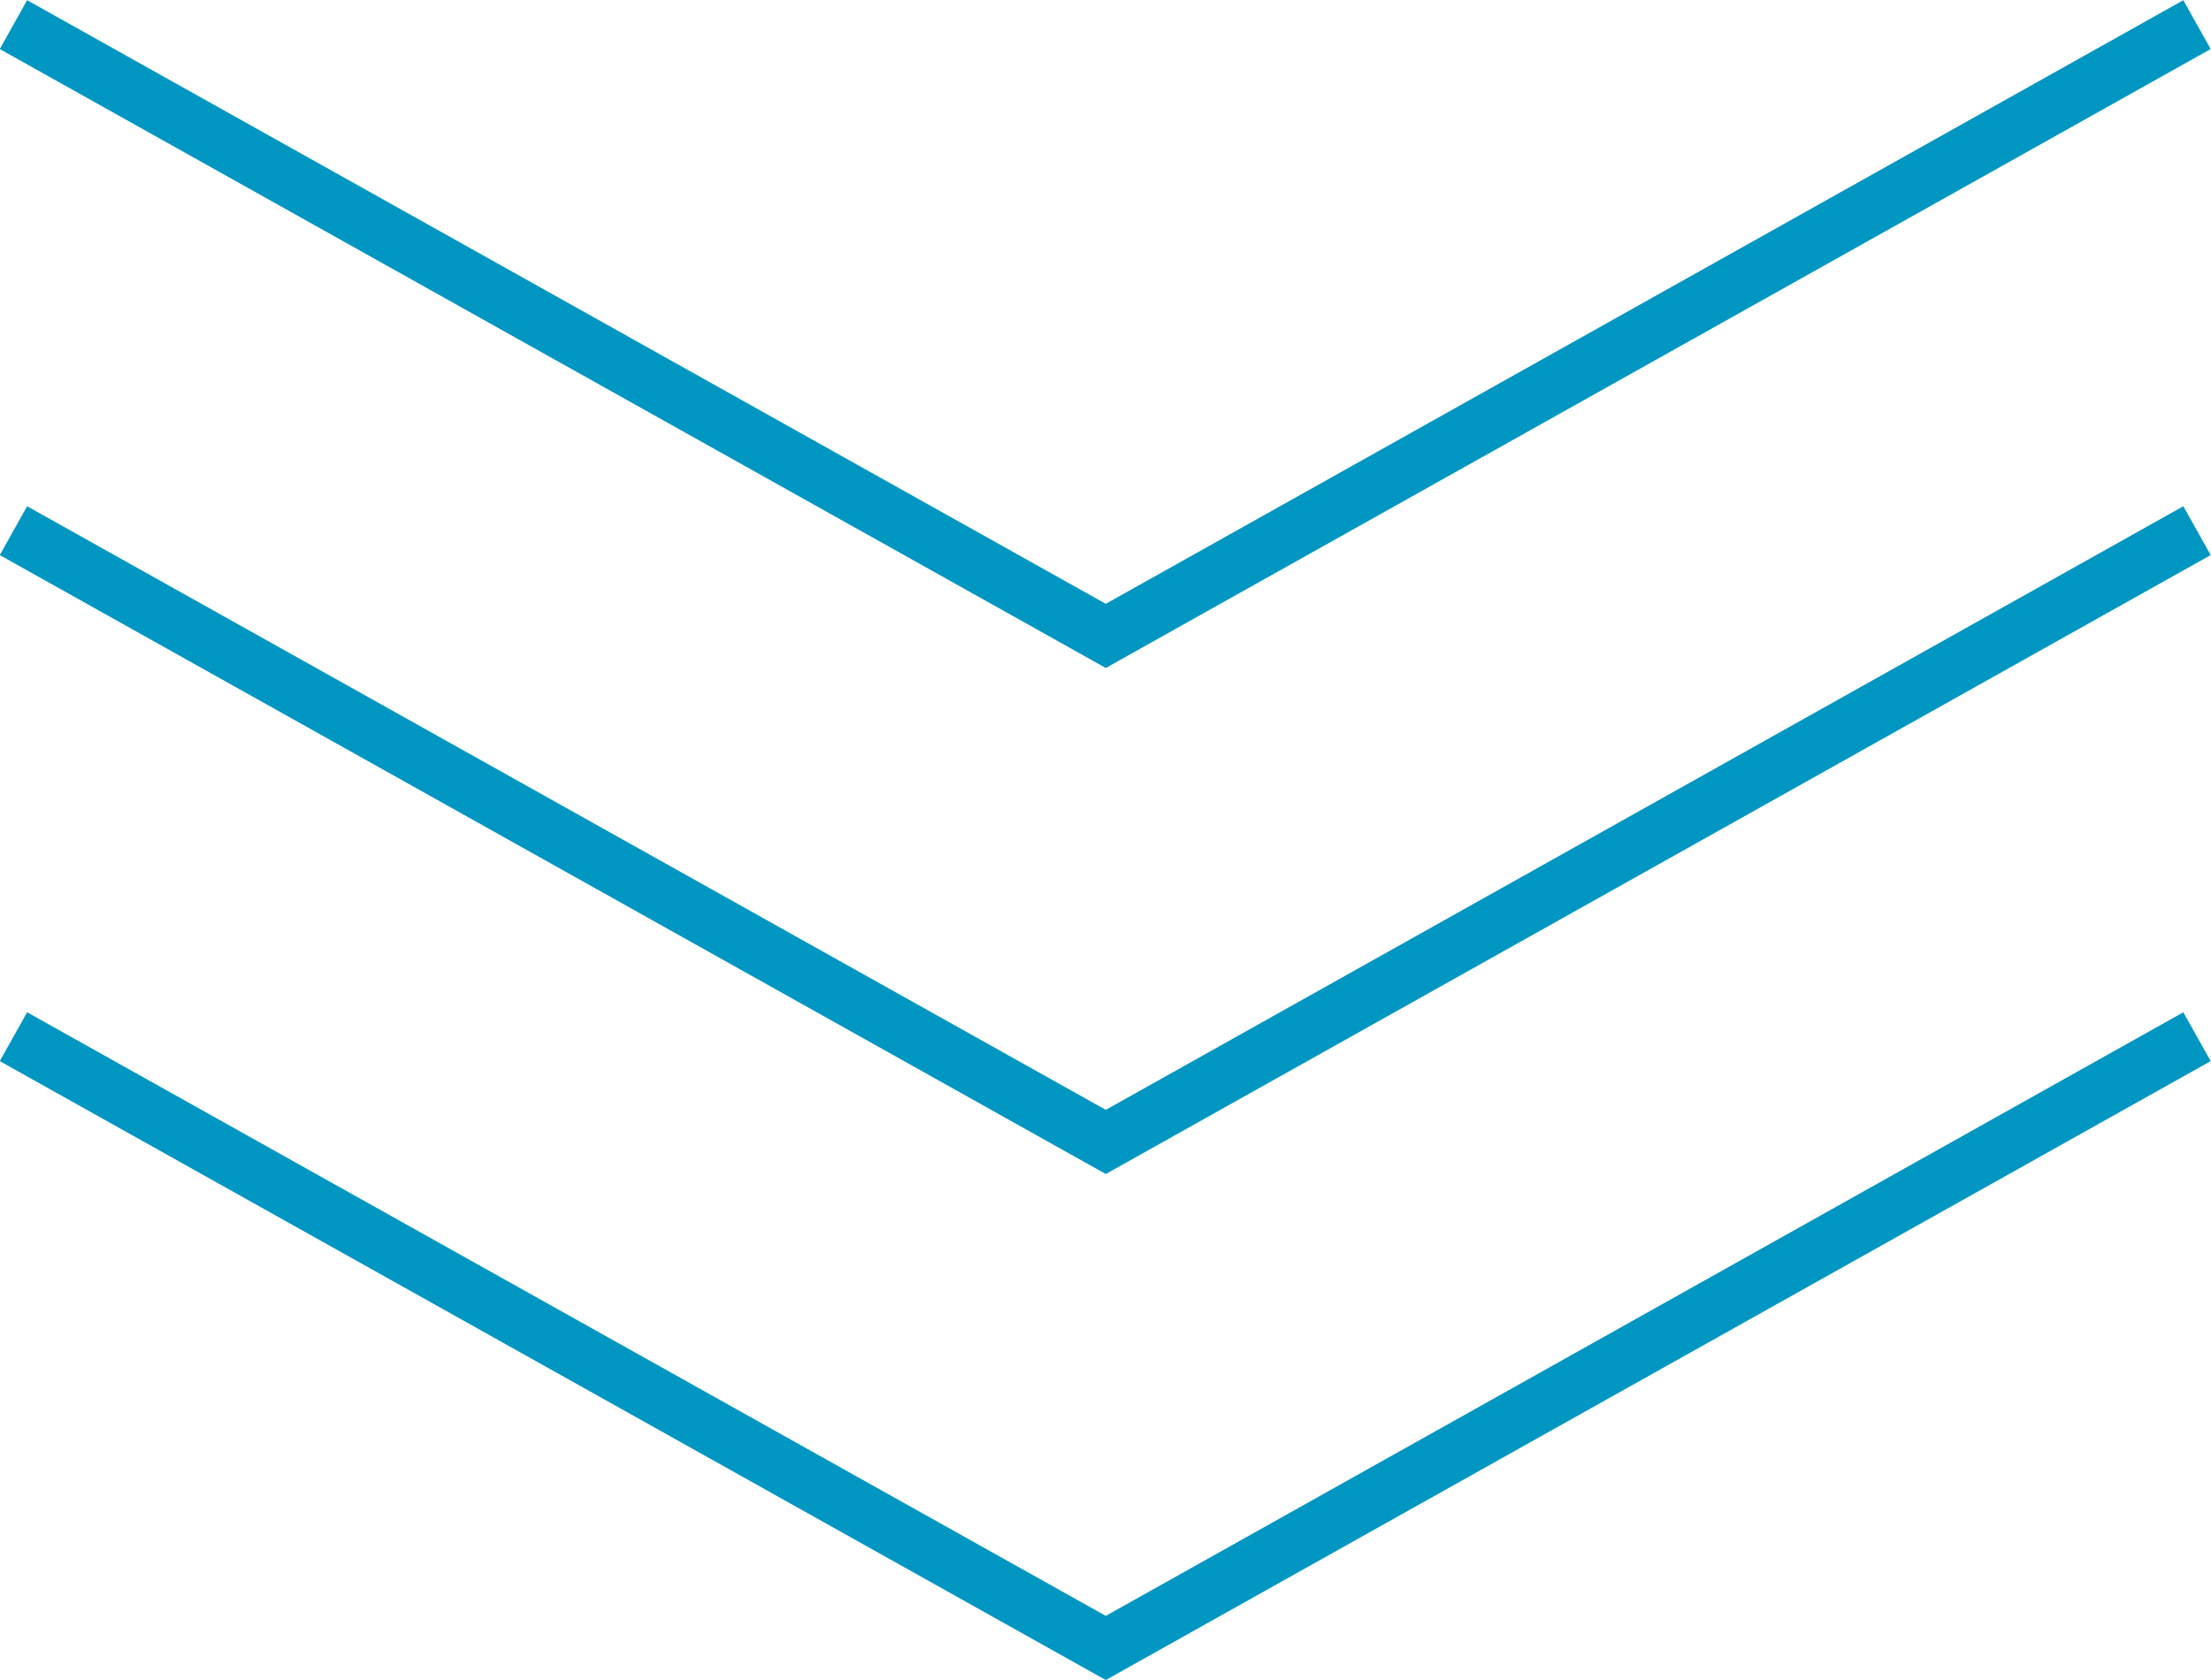 <svg xmlns="http://www.w3.org/2000/svg" viewBox="0 0 39.49 30.01"><defs><style>.cls-1{fill:none;stroke:#0096c2;stroke-miterlimit:10;stroke-width:1px;}</style></defs><title>アセット 6</title><g id="レイヤー_2" data-name="レイヤー 2"><g id="書き出し"><polyline class="cls-1" points="39.24 18.52 19.75 29.44 0.24 18.52"/><polyline class="cls-1" points="39.24 9.48 19.75 20.4 0.24 9.48"/><polyline class="cls-1" points="39.24 0.44 19.75 11.36 0.24 0.44"/></g></g></svg>